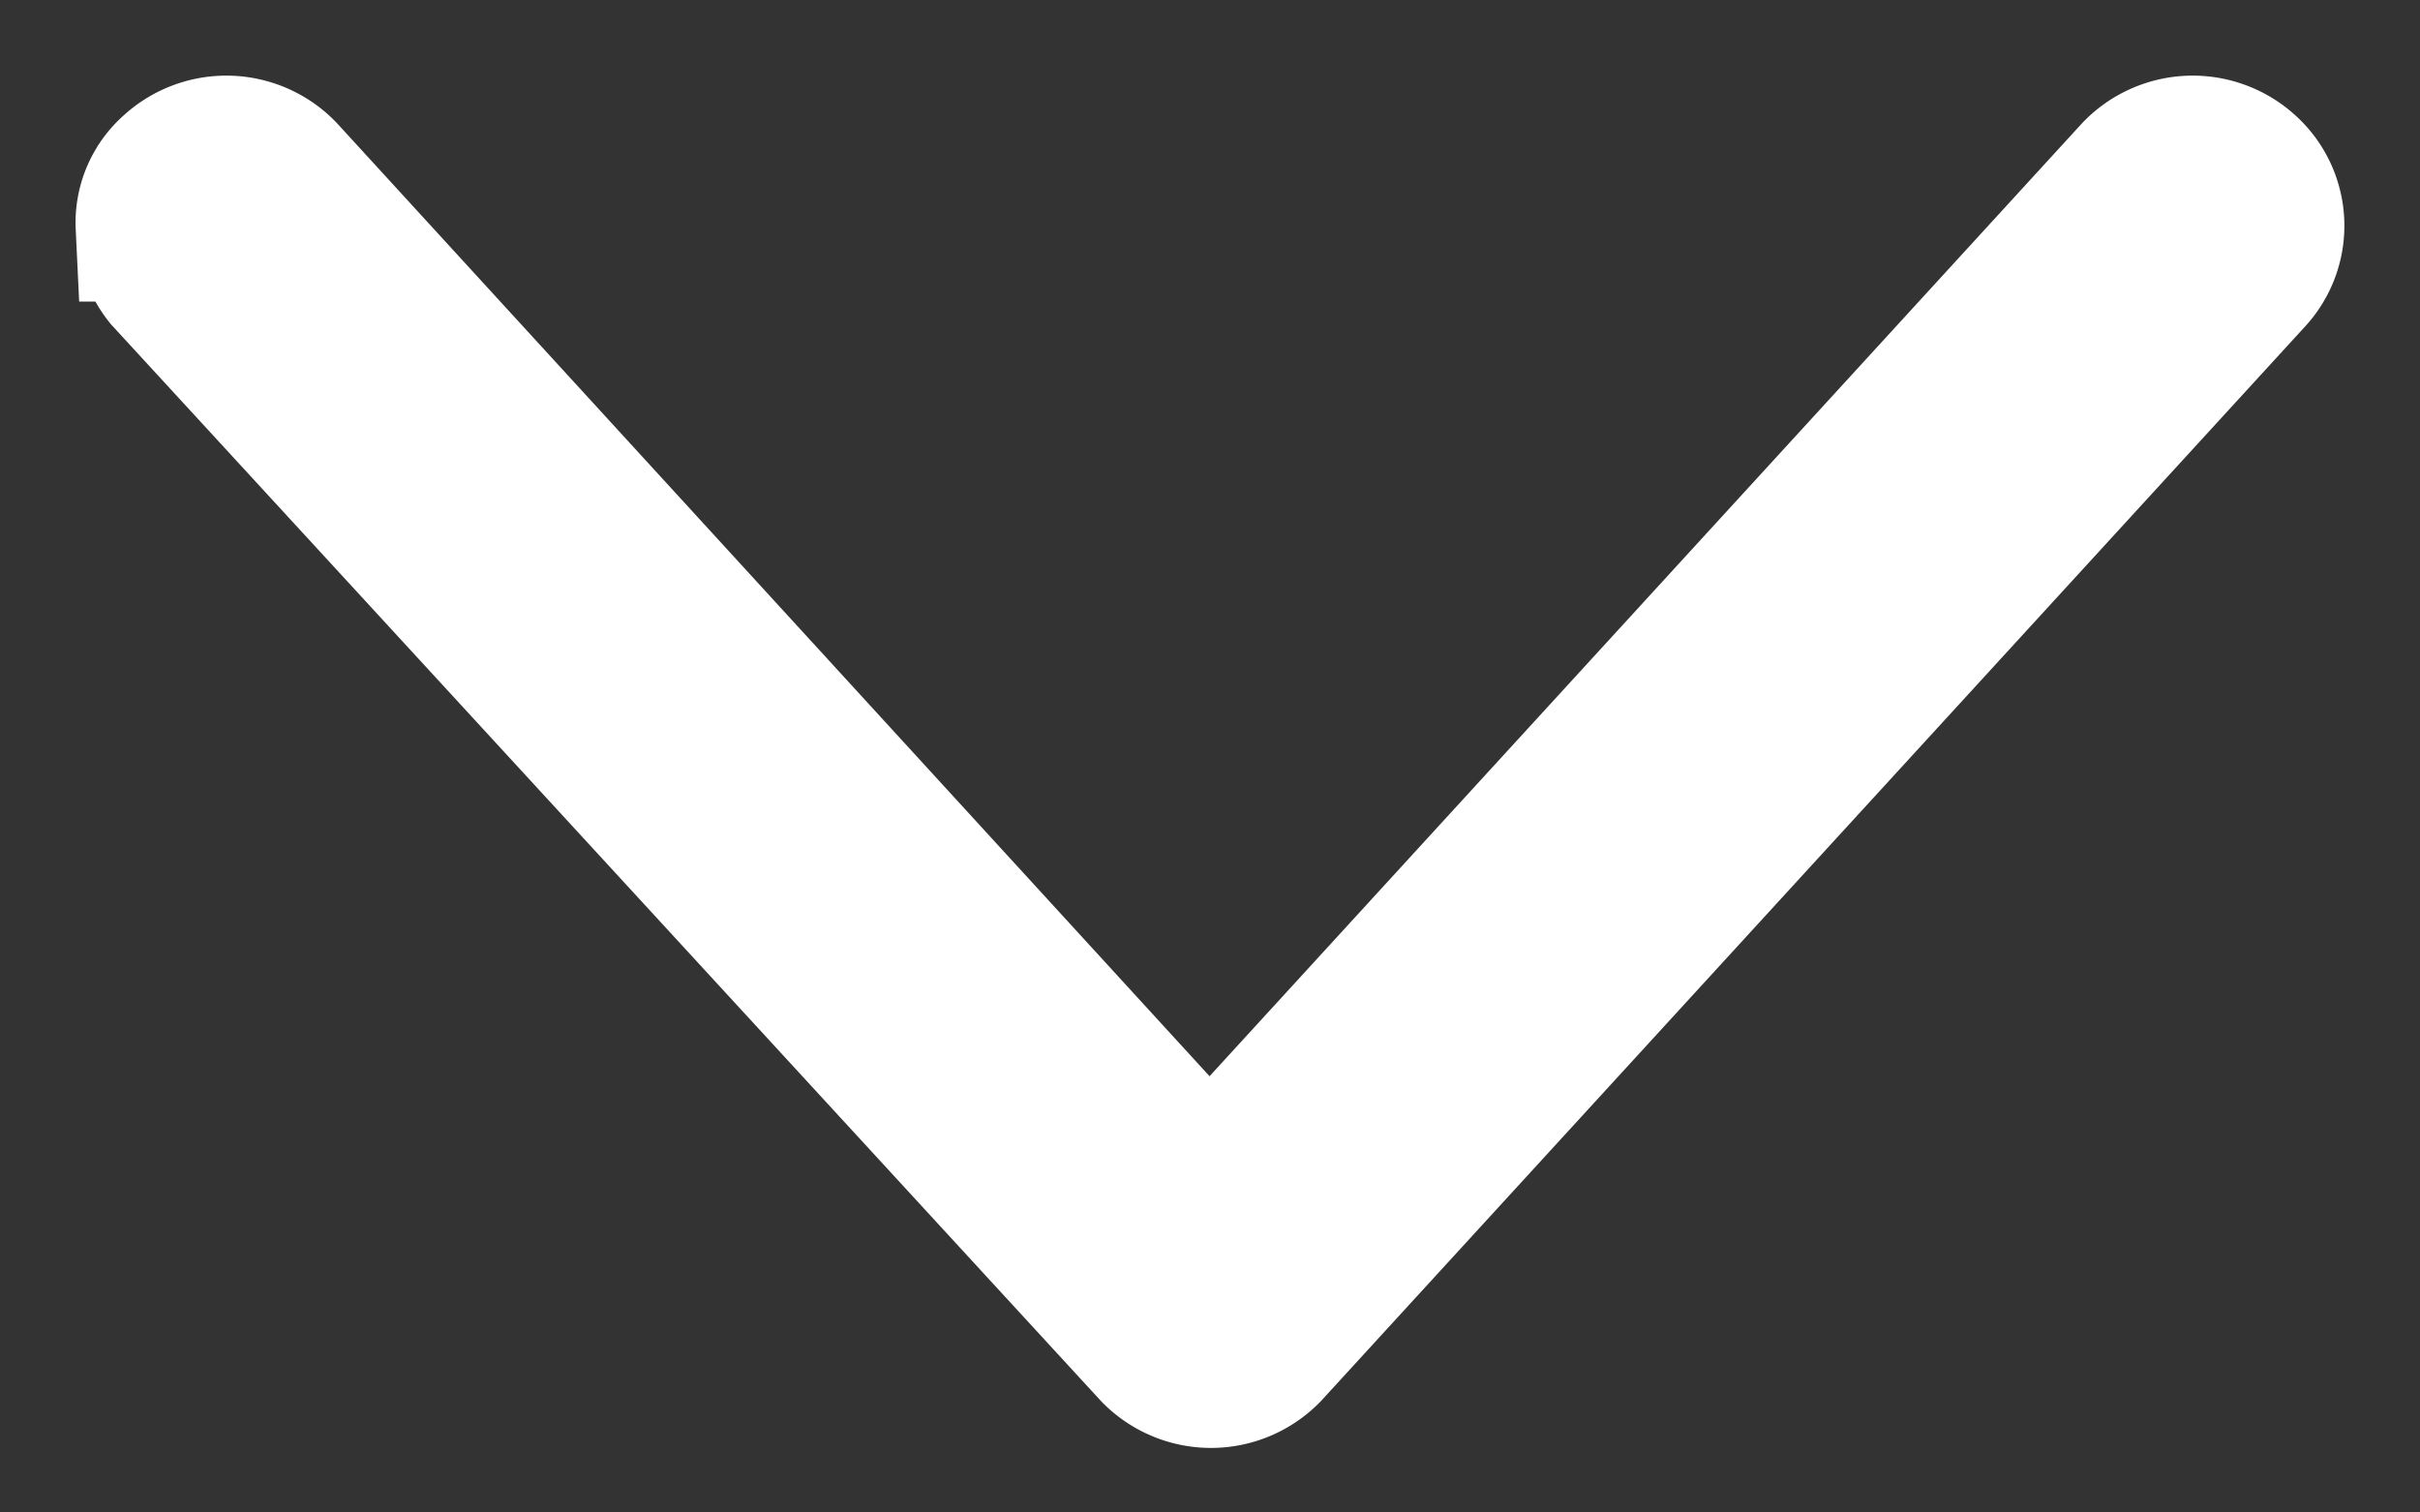 <svg width="16" height="10" viewBox="0 0 16 10" xmlns="http://www.w3.org/2000/svg"><rect x="0" y="0" width="16" height="10" fill="#333333" stroke="none"/><title>down-arrow-white</title><path d="M1 1.494a.45.45 0 0 1 .154-.361.508.508 0 0 1 .706.02l6.137 6.703 6.137-6.703a.508.508 0 0 1 .706-.02.484.484 0 0 1 .037.682L8.37 8.92a.508.508 0 0 1-.727 0l-6.53-7.102a.518.518 0 0 1-.112-.324z" stroke="#FFF" fill="#FFF" fill-rule="evenodd"/></svg>